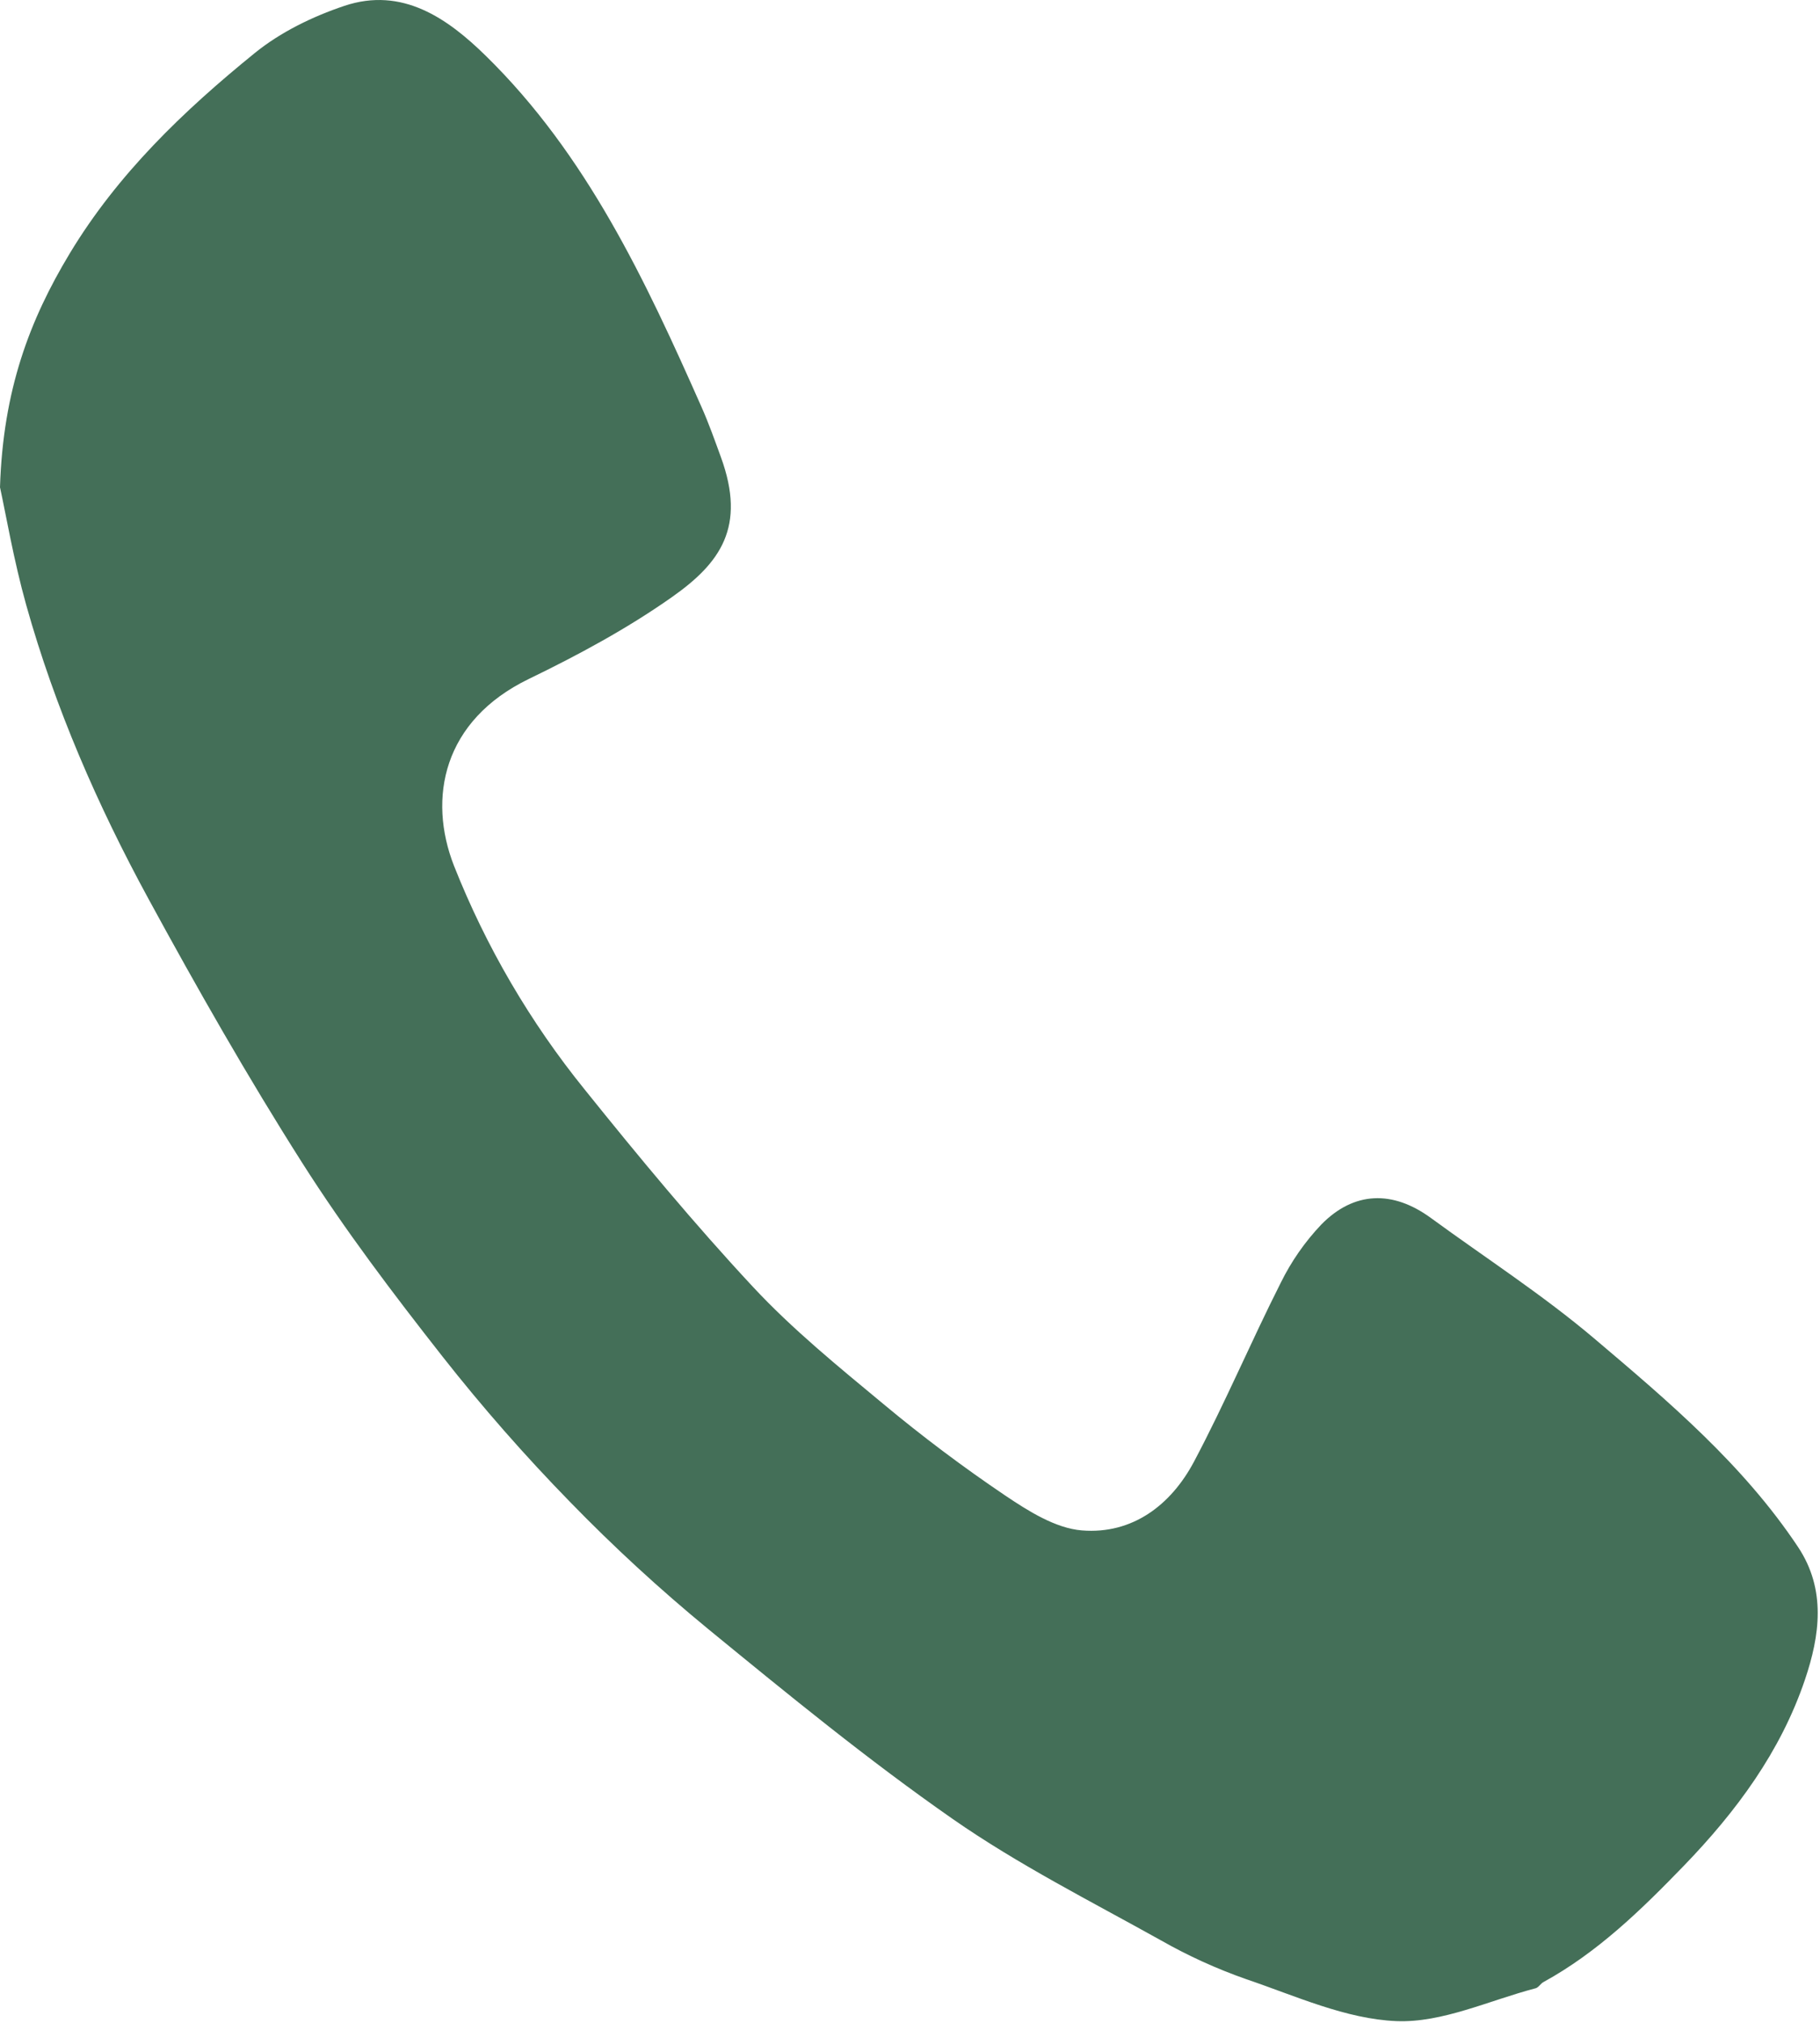 <?xml version="1.0" encoding="UTF-8" standalone="no"?><!DOCTYPE svg PUBLIC "-//W3C//DTD SVG 1.1//EN" "http://www.w3.org/Graphics/SVG/1.1/DTD/svg11.dtd"><svg width="100%" height="100%" viewBox="0 0 592 658" version="1.1" xmlns="http://www.w3.org/2000/svg" xmlns:xlink="http://www.w3.org/1999/xlink" xml:space="preserve" xmlns:serif="http://www.serif.com/" style="fill-rule:evenodd;clip-rule:evenodd;stroke-linejoin:round;stroke-miterlimit:2;"><path id="Background" d="M0,158.509c0.987,-31.772 9.732,-54.543 22.624,-75.965c15.591,-25.911 37.117,-46.529 60.272,-65.311c8.381,-6.8 18.812,-11.871 29.114,-15.325c18.879,-6.329 33.643,4.136 46.012,16.255c32.819,32.157 51.942,73.059 70.206,114.328c2.346,5.3 4.286,10.784 6.272,16.234c8.276,22.715 -0.2,34.434 -16,45.553c-14.539,10.231 -30.433,18.806 -46.475,26.573c-27.968,13.542 -32.965,38.83 -24.34,60.816c10.4,26.269 24.734,50.806 42.51,72.766c17.6,21.911 35.572,43.615 54.714,64.167c12.908,13.858 27.793,25.965 42.417,38.1c12.677,10.567 25.879,20.487 39.556,29.723c7.591,5.1 16.409,10.715 25.052,11.412c16.4,1.321 28.947,-8.245 36.442,-22.366c10.1,-19.027 18.5,-38.947 28.218,-58.185c3.404,-6.925 7.834,-13.297 13.14,-18.9c10.685,-10.938 23.3,-11.252 35.7,-2.184c17.781,13 36.394,25.025 53.16,39.226c24.142,20.448 48.44,41.031 66.249,67.78c9.247,13.89 7.094,28.872 2.271,43.152c-7.906,23.407 -22.325,42.9 -39.436,60.6c-13.845,14.316 -28,28.12 -45.642,37.8c-0.939,0.515 -1.586,1.766 -2.541,2.015c-15.085,3.938 -30.341,11.283 -45.268,10.68c-16.449,-0.664 -32.765,-8.174 -48.824,-13.627c-9.615,-3.367 -18.907,-7.595 -27.762,-12.633c-22.841,-12.739 -46.373,-24.6 -67.756,-39.5c-27.51,-19.167 -53.559,-40.509 -79.529,-61.78c-15.754,-12.945 -30.771,-26.764 -44.978,-41.39c-14.648,-15.005 -28.485,-30.781 -41.45,-47.262c-16,-20.386 -31.734,-41.134 -45.614,-62.977c-17.759,-27.95 -34.186,-56.8 -50.022,-85.9c-16.547,-30.4 -30.4,-62.148 -39.764,-95.575c-4.081,-14.576 -6.621,-29.585 -8.528,-38.3Z" style="fill:#446f58;fill-rule:nonzero;"/></svg>